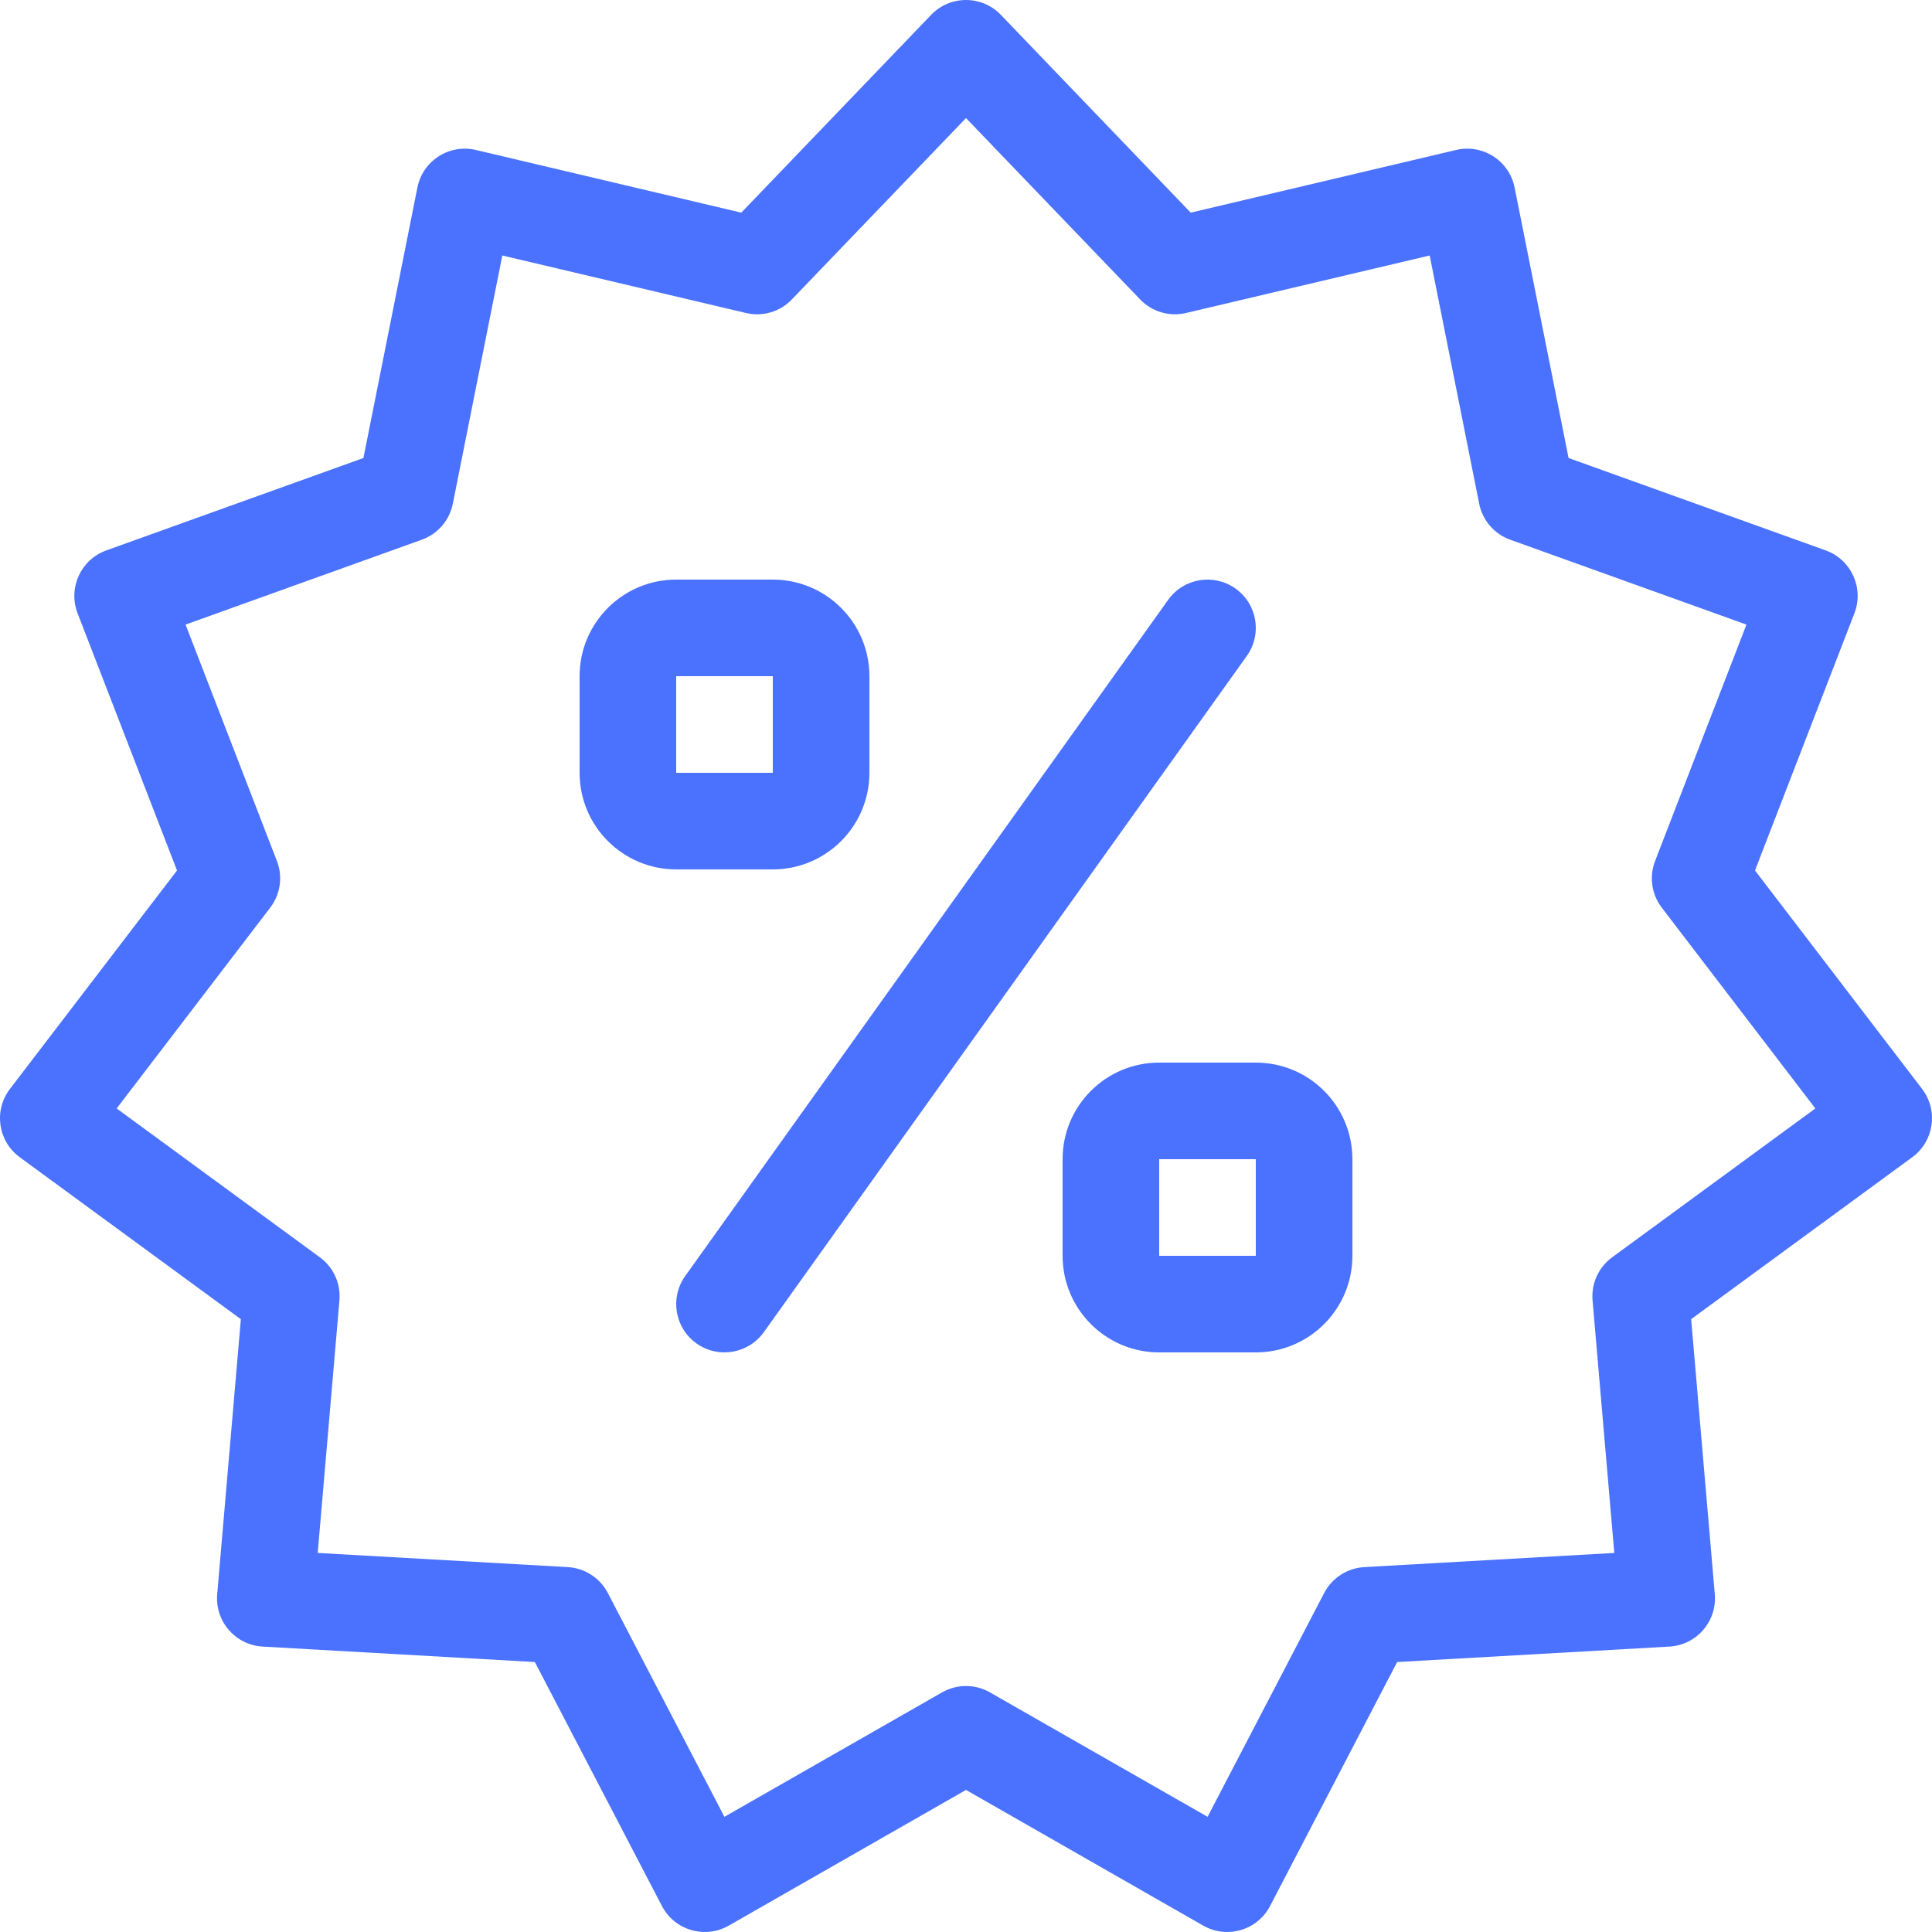 <?xml version="1.0" encoding="UTF-8"?> <svg xmlns="http://www.w3.org/2000/svg" width="45" height="45" viewBox="0 0 45 45" fill="none"> <g clip-path="url(#clip0_93_2)"> <path d="M16.975 44.851C16.42 45.168 15.713 44.961 15.418 44.395L12.458 38.712L6.116 38.352C5.483 38.316 5.005 37.764 5.059 37.132L5.61 30.726L0.46 26.954C-0.048 26.582 -0.152 25.864 0.232 25.363L4.123 20.275L1.807 14.284C1.58 13.695 1.882 13.034 2.476 12.82L8.465 10.668L9.722 4.368C9.846 3.744 10.464 3.347 11.084 3.493L17.266 4.953L21.688 0.346C22.131 -0.115 22.869 -0.115 23.312 0.346L27.734 4.953L33.916 3.493C34.536 3.347 35.154 3.744 35.278 4.368L36.535 10.668L42.524 12.82C43.118 13.034 43.42 13.695 43.193 14.284L40.877 20.275L44.769 25.363C45.152 25.864 45.048 26.582 44.54 26.954L39.39 30.726L39.941 37.132C39.995 37.764 39.517 38.316 38.884 38.352L32.542 38.712L29.582 44.395C29.287 44.961 28.58 45.168 28.025 44.851L22.5 41.691L16.975 44.851ZM16.873 42.317L21.942 39.419C22.288 39.221 22.712 39.221 23.058 39.419L28.127 42.317L30.842 37.105C31.026 36.753 31.38 36.524 31.776 36.501L37.6 36.171L37.094 30.289C37.06 29.897 37.233 29.517 37.55 29.285L42.283 25.818L38.706 21.141C38.468 20.83 38.409 20.418 38.551 20.052L40.678 14.548L35.176 12.571C34.804 12.438 34.53 12.119 34.453 11.732L33.3 5.951L27.626 7.29C27.238 7.382 26.831 7.262 26.556 6.974L22.5 2.75L18.444 6.974C18.169 7.262 17.762 7.382 17.374 7.29L11.7 5.951L10.547 11.732C10.47 12.119 10.196 12.438 9.824 12.571L4.322 14.548L6.449 20.052C6.591 20.418 6.532 20.83 6.294 21.141L2.717 25.818L7.45 29.285C7.767 29.517 7.94 29.897 7.906 30.289L7.4 36.171L13.224 36.501C13.62 36.524 13.975 36.753 14.158 37.105L16.873 42.317ZM27.209 13.971C27.571 13.465 28.273 13.348 28.779 13.71C29.285 14.071 29.402 14.773 29.04 15.279L17.791 31.029C17.429 31.534 16.727 31.651 16.221 31.29C15.716 30.929 15.598 30.227 15.96 29.721L27.209 13.971ZM15.75 15.75V18H18V15.75H15.75ZM15.75 13.5H18C19.243 13.5 20.25 14.507 20.25 15.75V18C20.25 19.242 19.243 20.25 18 20.25H15.75C14.507 20.25 13.5 19.242 13.5 18V15.75C13.5 14.507 14.507 13.5 15.75 13.5ZM27 27V29.25H29.25V27H27ZM27 24.75H29.25C30.493 24.75 31.5 25.757 31.5 27V29.25C31.5 30.492 30.493 31.5 29.25 31.5H27C25.757 31.5 24.75 30.492 24.75 29.25V27C24.75 25.757 25.757 24.75 27 24.75Z" fill="#4A72FF"></path> </g> <defs> <clipPath id="clip0_93_2"> <rect width="45" height="45" fill="white"></rect> </clipPath> </defs> </svg> 